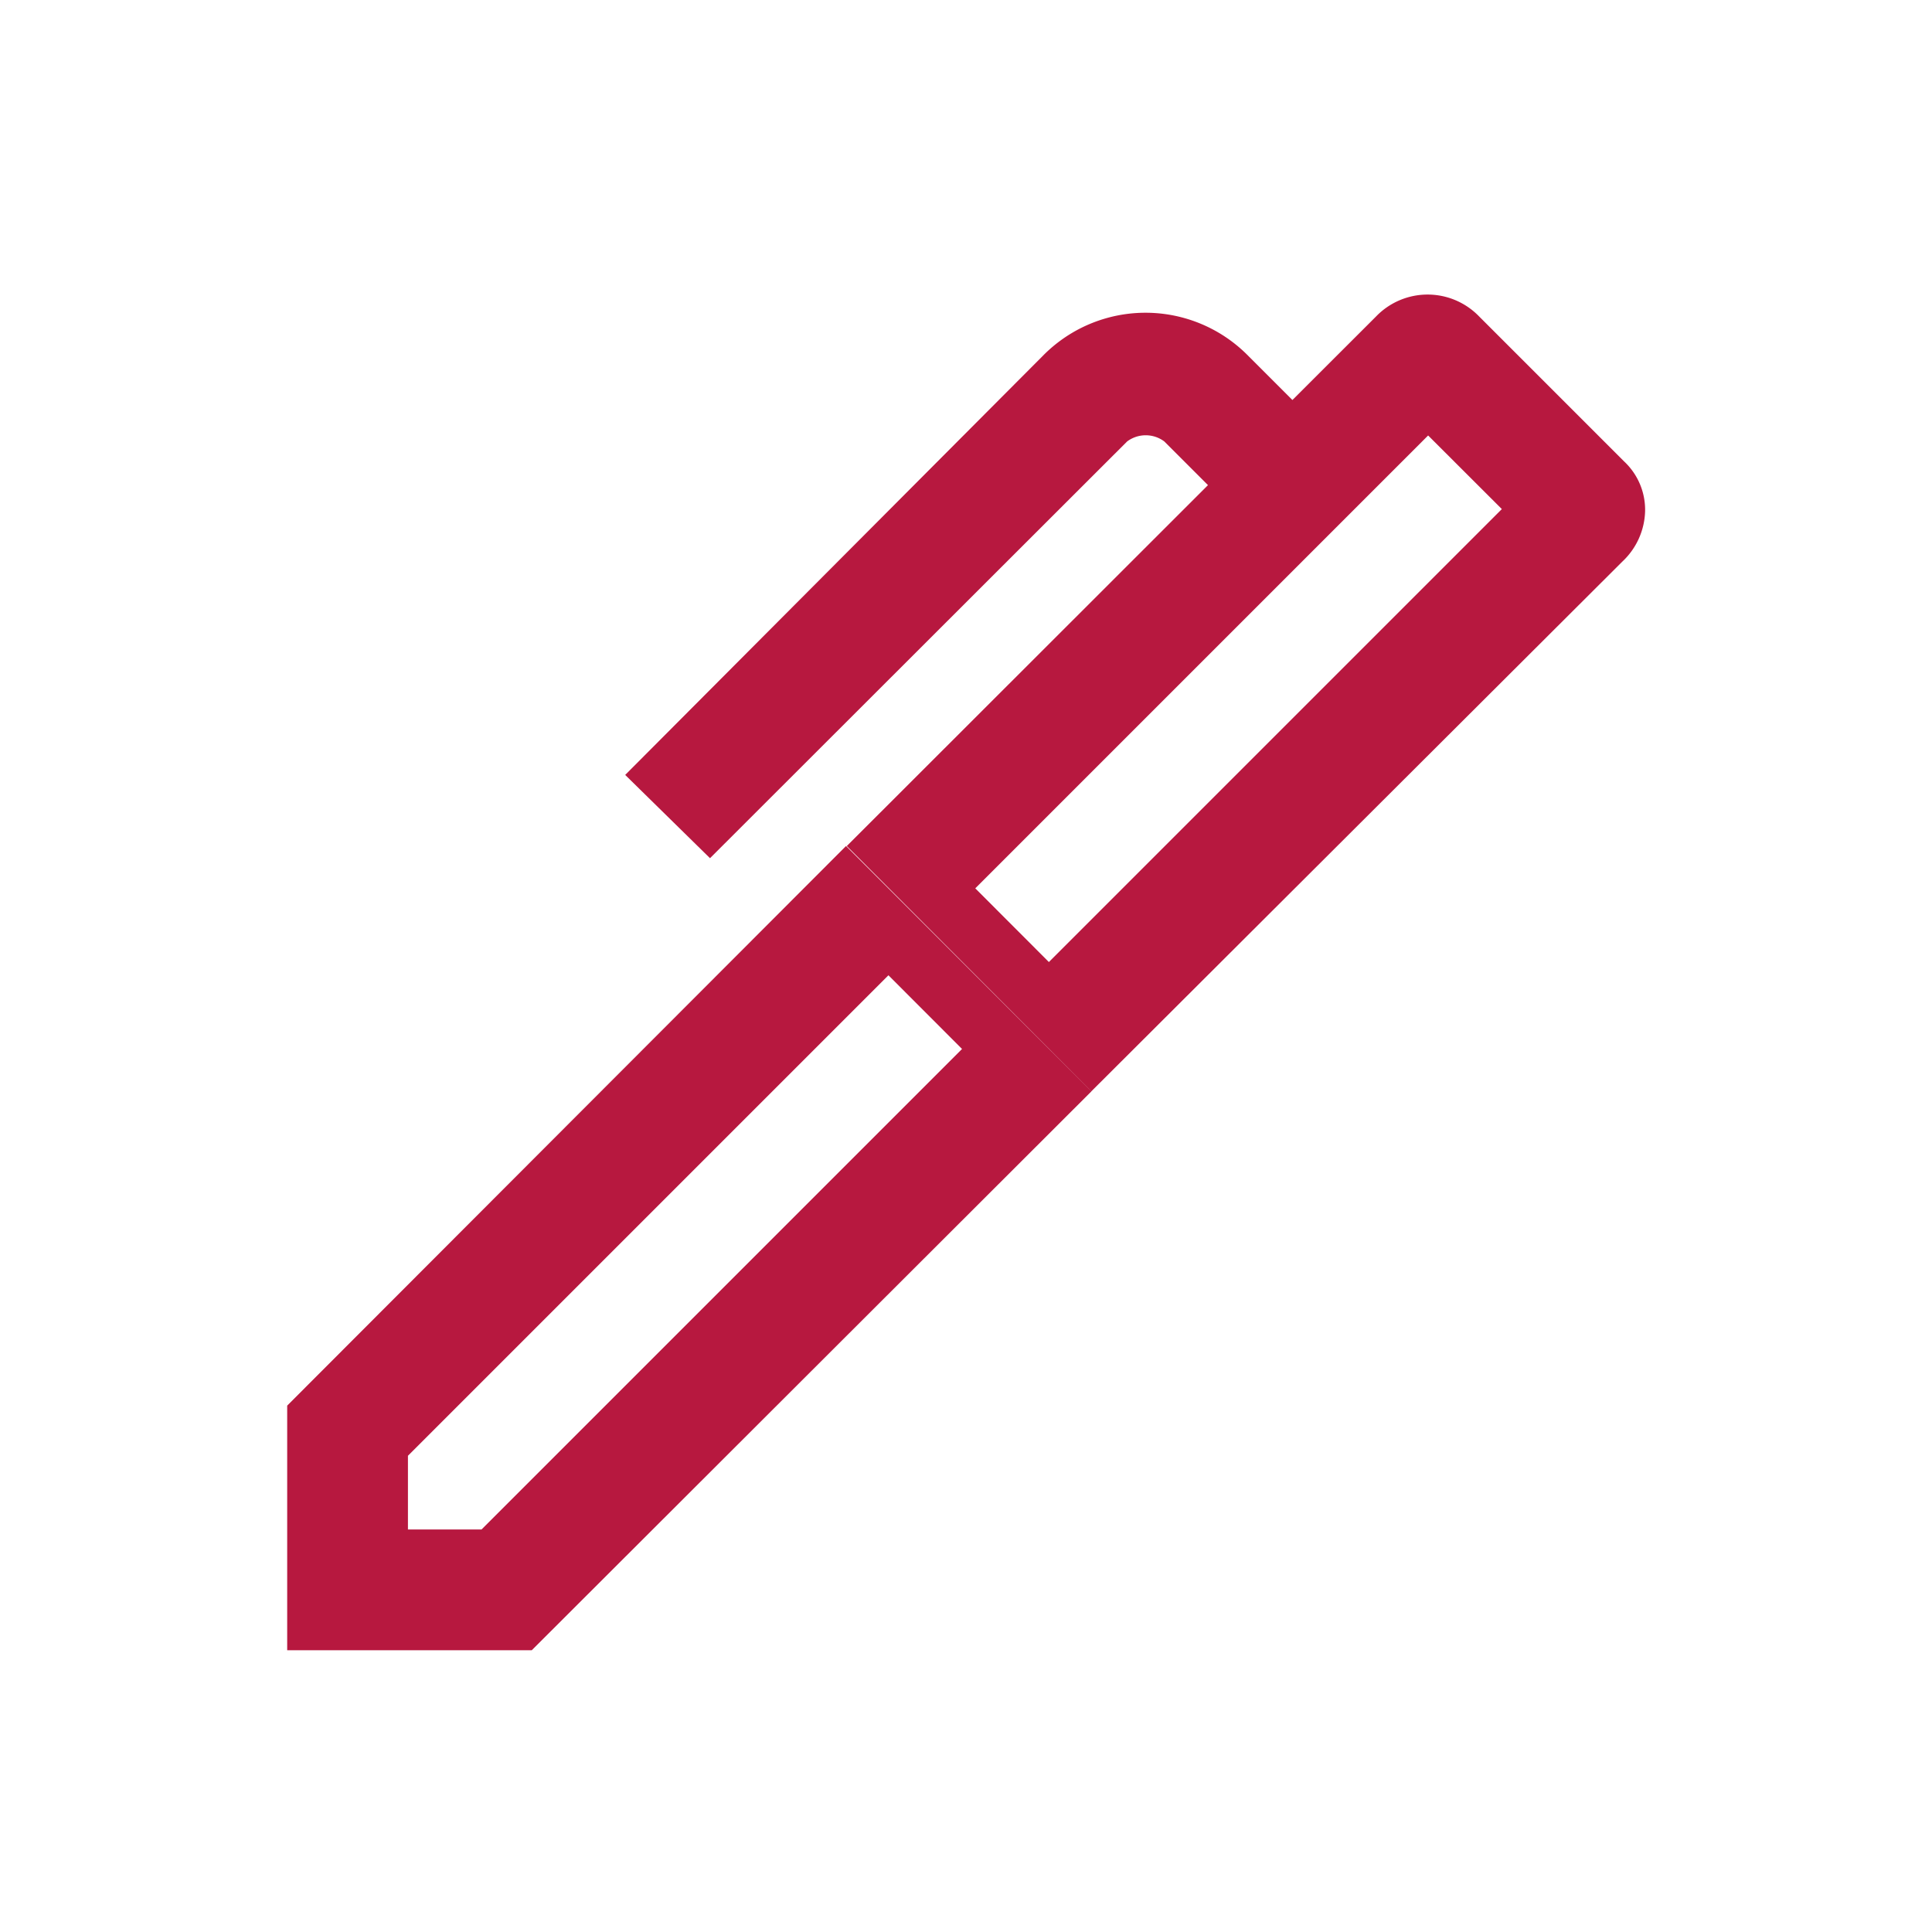 <svg xmlns="http://www.w3.org/2000/svg" xmlns:xlink="http://www.w3.org/1999/xlink" width="20" height="20" viewBox="0 0 20 20"><defs><clipPath id="a"><rect width="20" height="20" fill="#b7183f"/></clipPath></defs><rect width="20" height="20" fill="none"/><g clip-path="url(#a)"><path d="M10.691,9.807l.762.763,4.689-4.689-.763-.762ZM4.818,16.444H5.58l4.974-4.974-.762-.763L4.818,15.681v.762m7.075-4.535L9.361,9.369,13.1,5.633l-.452-.452a.321.321,0,0,0-.385,0L7.945,9.495l-.878-.862L11.385,4.3a1.49,1.49,0,0,1,2.137,0l.452.452.866-.865a.741.741,0,0,1,1.067,0l1.5,1.5a.685.685,0,0,1,.218.518.741.741,0,0,1-.234.518ZM6.1,17.694H3.568V15.162L9.353,9.369l2.54,2.54Z" transform="translate(-0.595 -0.611)" fill="#b7183f"/></g></svg>